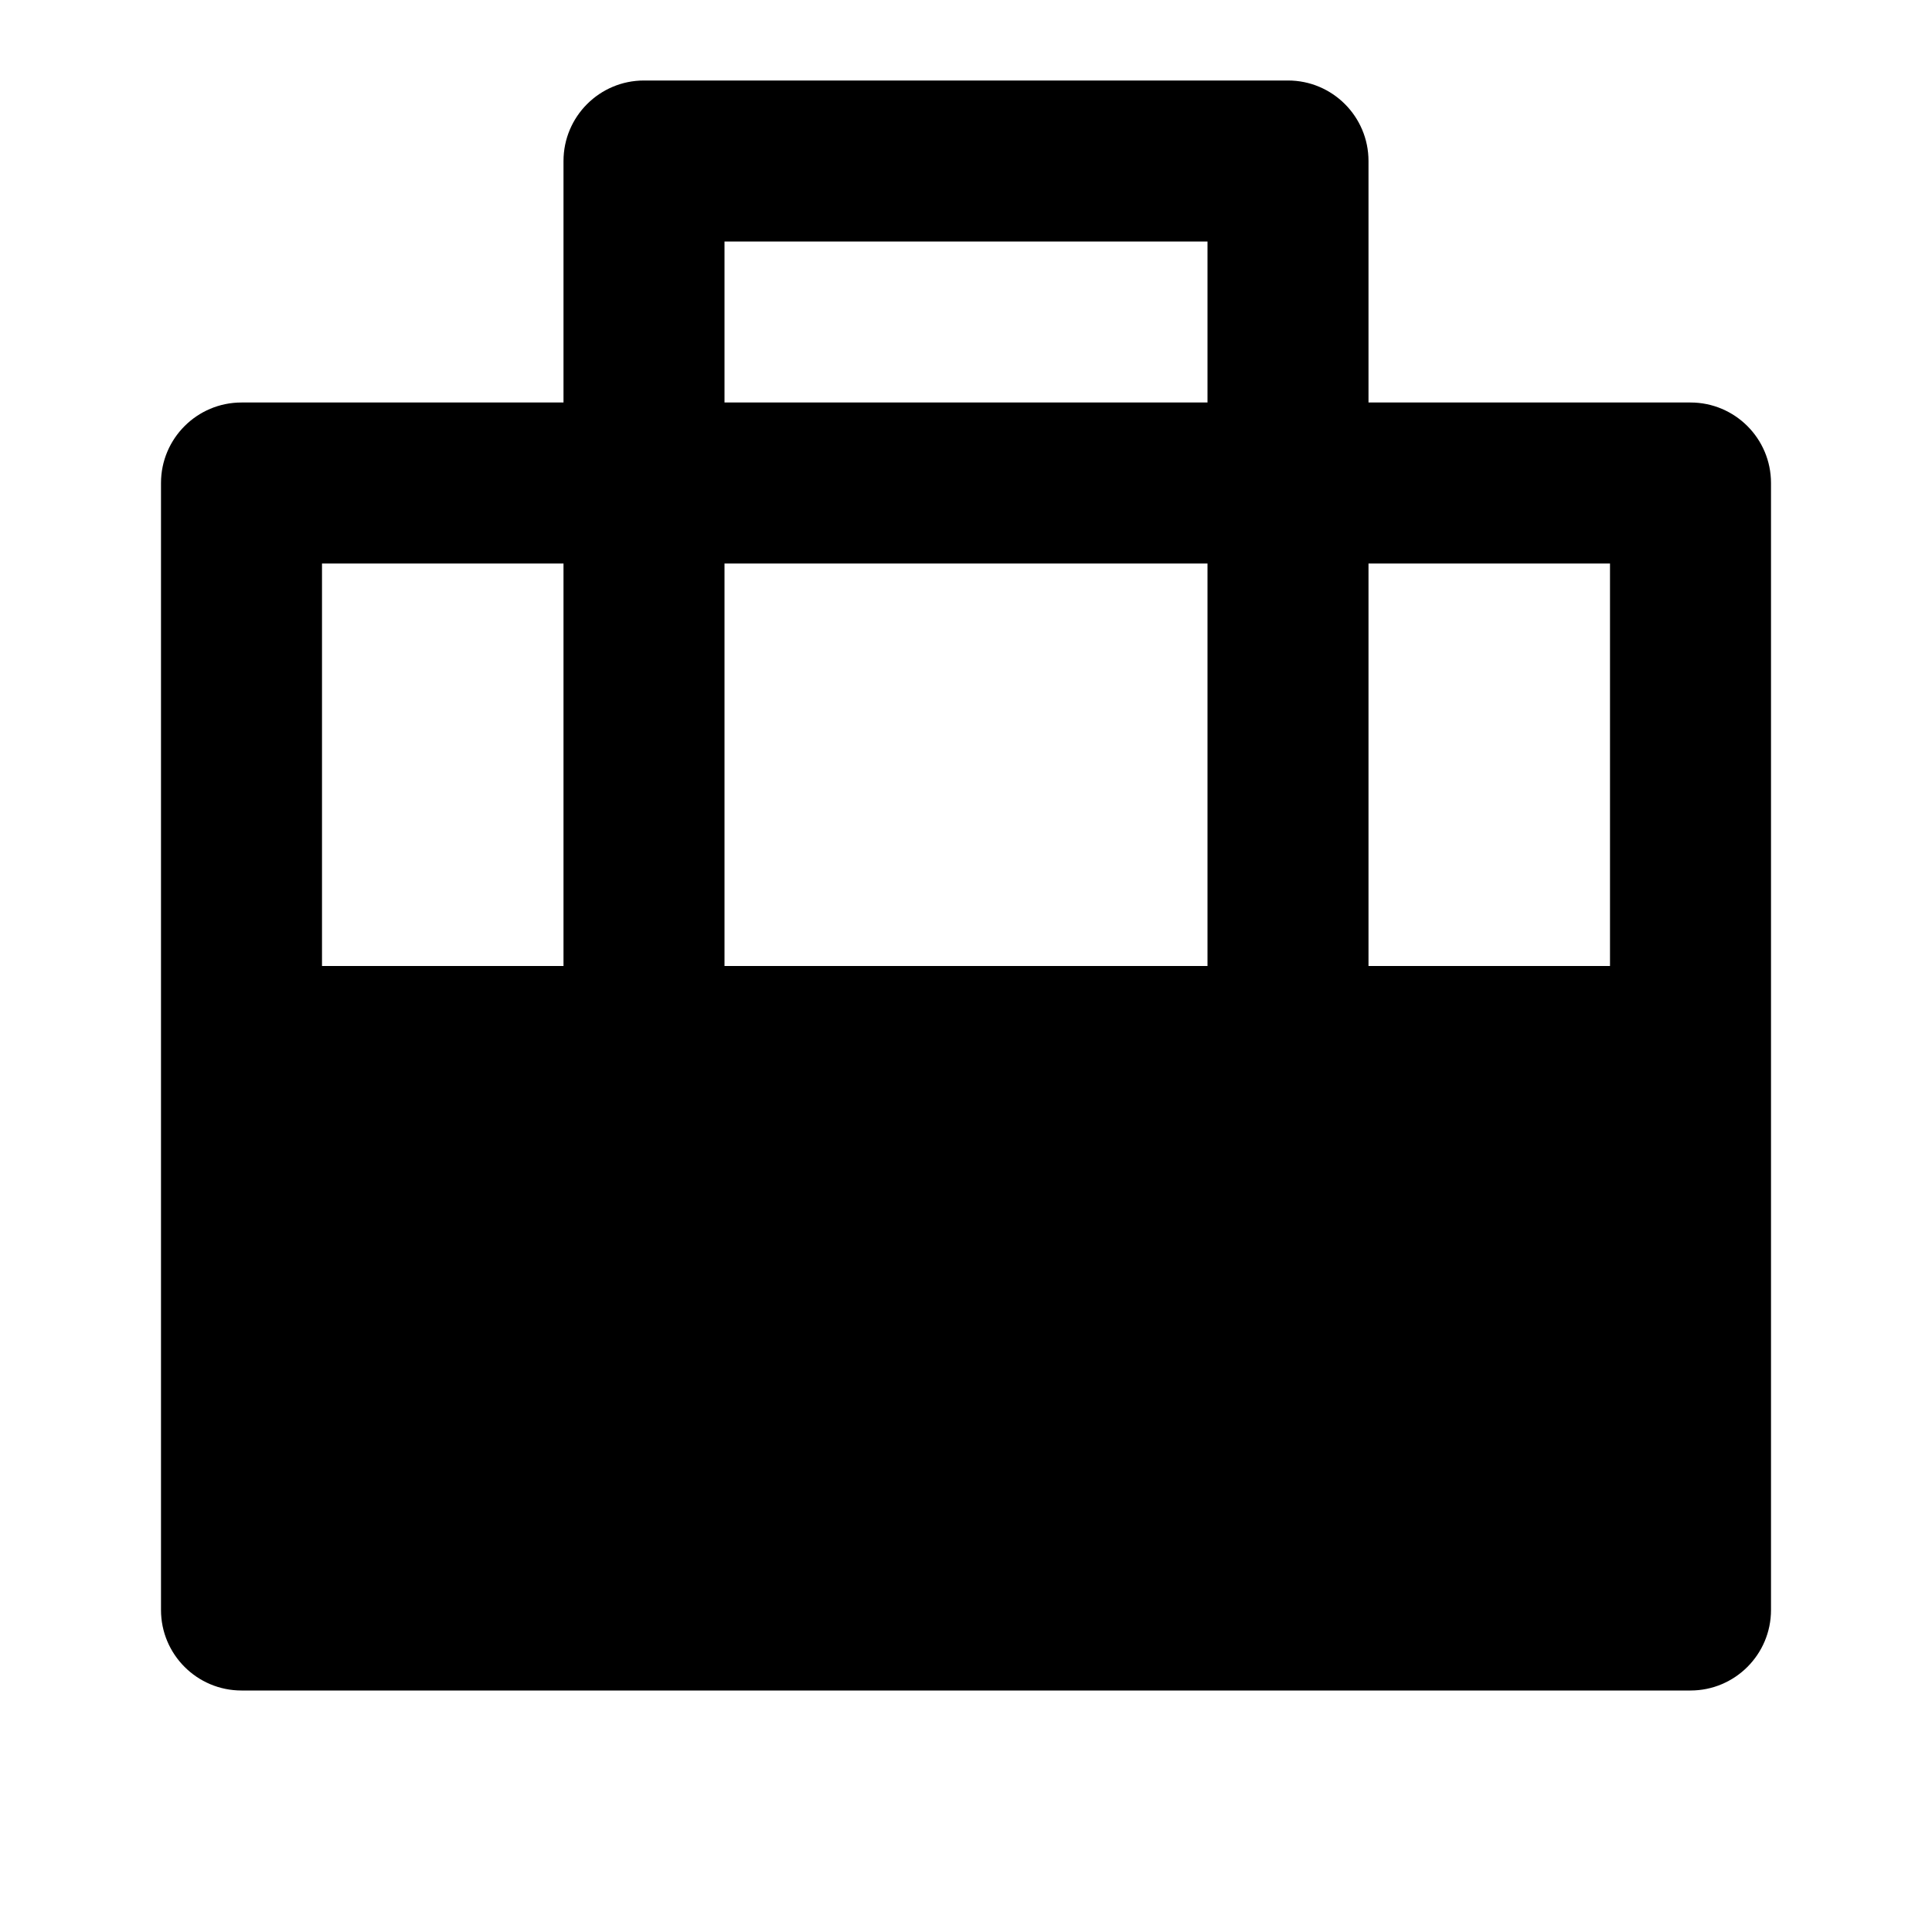 <svg viewBox="0 0 24 24" xmlns="http://www.w3.org/2000/svg"><path d="M7 5V2C7 1.448 7.448 1 8 1H16C16.552 1 17 1.448 17 2V5H21C21.552 5 22 5.448 22 6V20C22 20.552 21.552 21 21 21H3C2.448 21 2 20.552 2 20V6C2 5.448 2.448 5 3 5H7ZM17 7V12H20V7H17ZM15 7H9V12H15V7ZM7 7H4V12H7V7ZM9 3V5H15V3H9Z"/></svg>